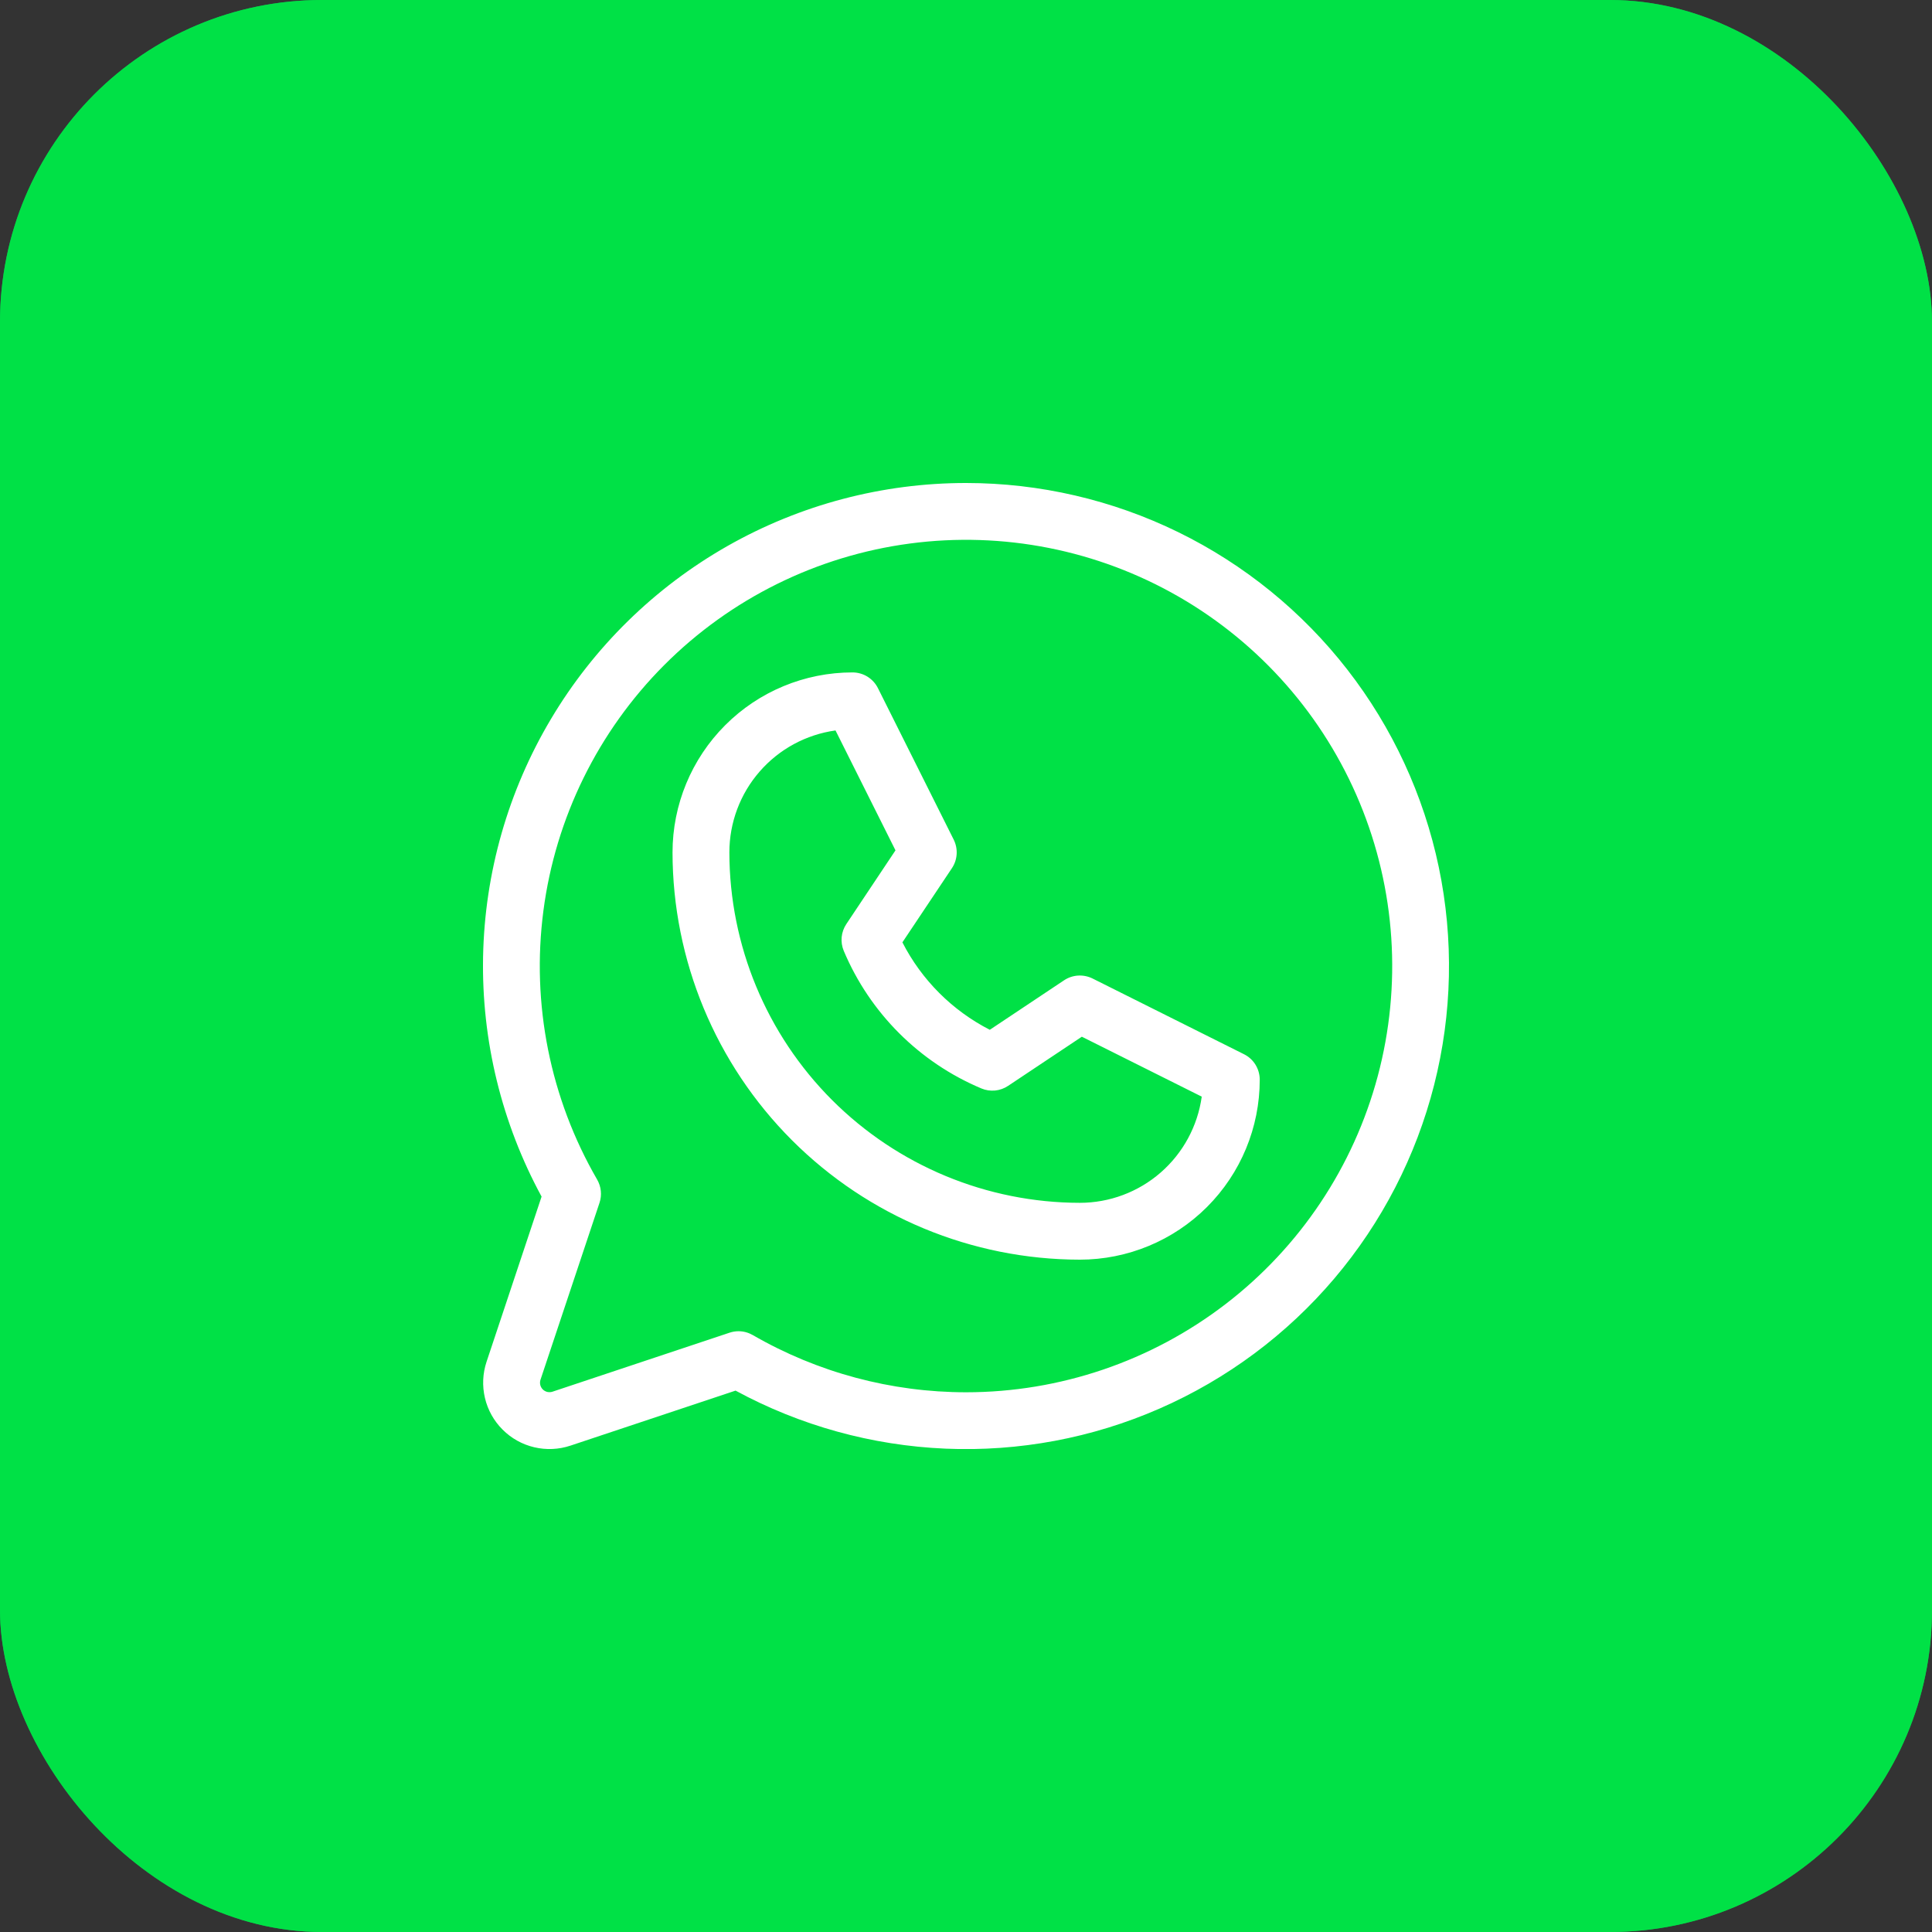 <?xml version="1.0" encoding="UTF-8"?> <svg xmlns="http://www.w3.org/2000/svg" width="50" height="50" viewBox="0 0 50 50" fill="none"><rect x="0" y="0" width="50" height="50" fill="#333333" stroke="none"/><rect width="50" height="50" rx="8.333" fill="#17A851"></rect><rect width="50" height="50" rx="8.333" fill="#00E146"></rect><g clip-path="url(#clip0_663_3754)"><path d="M32.196 27.284L28.274 25.323C28.158 25.266 28.029 25.24 27.9 25.248C27.771 25.256 27.646 25.298 27.538 25.37L25.616 26.651C24.644 26.153 23.852 25.361 23.354 24.388L24.636 22.468C24.708 22.36 24.75 22.235 24.758 22.106C24.766 21.977 24.74 21.848 24.683 21.732L22.722 17.811C22.661 17.688 22.567 17.585 22.45 17.512C22.334 17.44 22.199 17.402 22.062 17.402C20.827 17.402 19.642 17.893 18.769 18.767C17.896 19.64 17.405 20.825 17.405 22.06C17.408 24.854 18.52 27.533 20.496 29.509C22.472 31.485 25.151 32.597 27.945 32.6C29.18 32.6 30.365 32.109 31.238 31.236C32.112 30.362 32.602 29.178 32.602 27.942C32.602 27.806 32.564 27.672 32.493 27.556C32.421 27.439 32.318 27.345 32.196 27.284ZM27.945 31.129C25.541 31.126 23.236 30.17 21.535 28.47C19.835 26.769 18.879 24.464 18.876 22.06C18.876 21.291 19.154 20.547 19.659 19.968C20.164 19.387 20.862 19.01 21.623 18.904L23.175 22.007L21.902 23.916C21.835 24.017 21.794 24.133 21.782 24.253C21.771 24.373 21.789 24.495 21.836 24.607C22.512 26.214 23.791 27.493 25.398 28.169C25.51 28.216 25.631 28.234 25.752 28.223C25.872 28.211 25.988 28.17 26.088 28.103L27.998 26.83L31.101 28.381C30.995 29.143 30.617 29.841 30.037 30.346C29.457 30.851 28.714 31.129 27.945 31.129ZM25.004 12.5C22.837 12.499 20.707 13.062 18.823 14.133C16.939 15.205 15.366 16.747 14.258 18.609C13.149 20.472 12.545 22.59 12.502 24.757C12.46 26.924 12.982 29.064 14.016 30.968L12.592 35.242C12.491 35.544 12.477 35.869 12.55 36.179C12.623 36.489 12.781 36.773 13.007 36.998C13.232 37.224 13.515 37.382 13.826 37.455C14.136 37.528 14.46 37.514 14.763 37.413L19.036 35.989C20.709 36.896 22.567 37.41 24.469 37.491C26.371 37.572 28.266 37.217 30.009 36.454C31.753 35.691 33.3 34.54 34.531 33.089C35.763 31.637 36.646 29.924 37.115 28.079C37.584 26.235 37.625 24.307 37.236 22.444C36.846 20.581 36.037 18.831 34.868 17.328C33.7 15.826 32.204 14.61 30.495 13.773C28.785 12.936 26.907 12.501 25.004 12.5ZM25.004 36.032C23.065 36.032 21.16 35.521 19.481 34.551C19.369 34.487 19.243 34.452 19.113 34.452C19.034 34.452 18.956 34.465 18.881 34.49L14.298 36.017C14.255 36.031 14.209 36.033 14.164 36.023C14.12 36.012 14.079 35.99 14.047 35.958C14.015 35.925 13.992 35.885 13.982 35.841C13.972 35.796 13.974 35.75 13.988 35.707L15.515 31.129C15.548 31.03 15.56 30.925 15.549 30.822C15.539 30.718 15.506 30.618 15.454 30.527C14.237 28.425 13.748 25.981 14.063 23.573C14.377 21.165 15.477 18.928 17.193 17.209C18.909 15.49 21.144 14.385 23.551 14.066C25.959 13.747 28.404 14.232 30.508 15.444C32.612 16.657 34.257 18.53 35.188 20.773C36.119 23.017 36.283 25.504 35.656 27.85C35.029 30.196 33.645 32.27 31.719 33.749C29.793 35.228 27.432 36.031 25.004 36.032Z" fill="white"></path></g><defs><clipPath id="clip0_663_3754"><rect width="25" height="25" fill="white" transform="translate(12.5 12.5)"></rect></clipPath></defs></svg> 